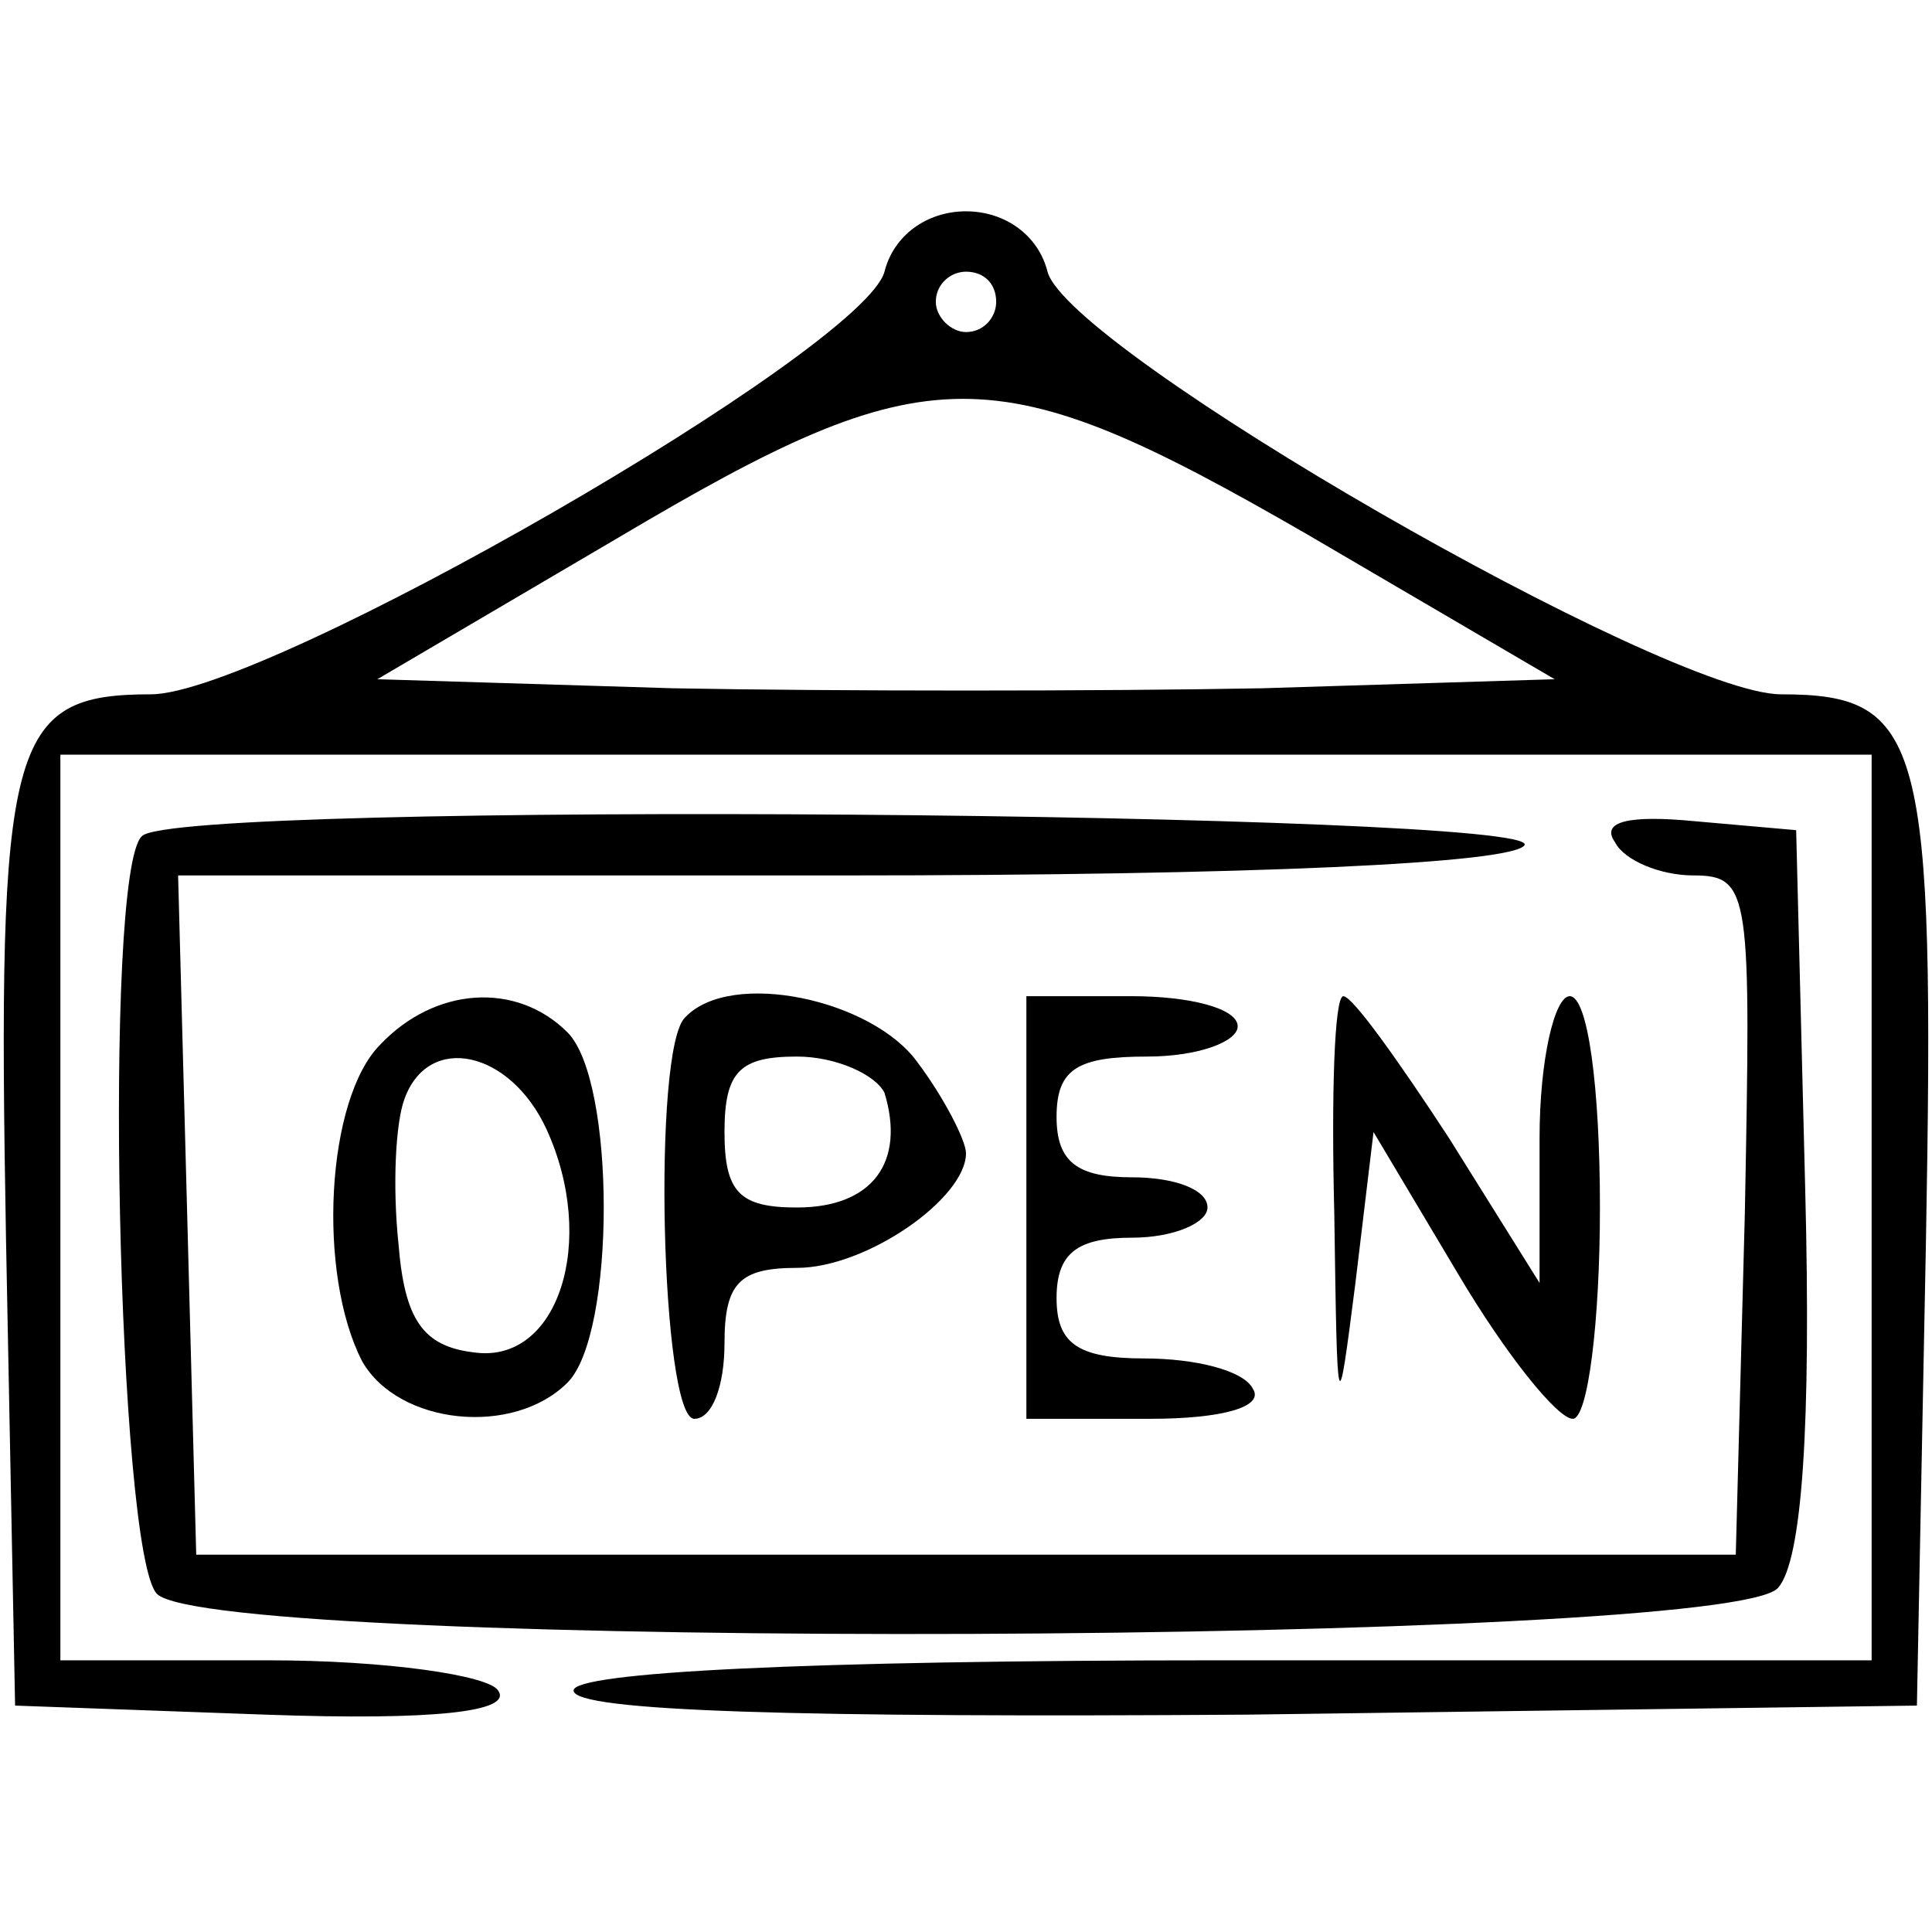 <?xml version="1.0" standalone="no"?>
<!DOCTYPE svg PUBLIC "-//W3C//DTD SVG 20010904//EN"
 "http://www.w3.org/TR/2001/REC-SVG-20010904/DTD/svg10.dtd">
<svg version="1.0" xmlns="http://www.w3.org/2000/svg"
 width="64pt" height="64pt" viewBox="0 0 64 64"
 preserveAspectRatio="xMidYMid meet">

<g transform="translate(0,64) scale(0.1,-0.1)"
fill="#000000" stroke="none">
<path d="M293 550 c-7 -26 -205 -140 -243 -140 -47 0 -51 -15 -48 -181 l3
-154 83 -3 c56 -2 82 1 77 8 -3 5 -37 10 -76 10 l-69 0 0 150 0 150 300 0 300
0 0 -150 0 -150 -215 0 c-139 0 -215 -4 -215 -10 0 -7 76 -9 223 -8 l222 3 3
154 c3 166 -1 181 -48 181 -38 0 -236 114 -243 140 -3 12 -14 20 -27 20 -13 0
-24 -8 -27 -20z m37 -10 c0 -5 -4 -10 -10 -10 -5 0 -10 5 -10 10 0 6 5 10 10
10 6 0 10 -4 10 -10z m103 -77 l82 -48 -97 -3 c-54 -1 -142 -1 -195 0 l-98 3
80 47 c103 61 124 61 228 1z"/>
<path d="M47 363 c-13 -12 -8 -238 5 -251 19 -19 521 -17 537 2 8 9 11 54 9
132 l-3 119 -34 3 c-21 2 -31 0 -26 -7 3 -6 15 -11 26 -11 19 0 19 -6 17 -112
l-3 -113 -255 0 -255 0 -3 113 -3 112 220 0 c136 0 222 4 226 10 7 11 -447 15
-458 3z"/>
<path d="M126 294 c-18 -18 -21 -76 -6 -105 12 -21 50 -25 68 -7 16 16 16 100
0 116 -17 17 -44 15 -62 -4z m55 -28 c17 -37 4 -78 -24 -74 -17 2 -23 11 -25
36 -2 19 -1 40 2 48 8 22 35 16 47 -10z"/>
<path d="M227 303 c-11 -10 -8 -133 3 -133 6 0 10 11 10 25 0 20 5 25 24 25
23 0 56 23 56 38 0 4 -7 18 -16 30 -15 21 -62 31 -77 15z m66 -25 c7 -23 -4
-38 -29 -38 -19 0 -24 5 -24 25 0 20 5 25 24 25 13 0 26 -6 29 -12z"/>
<path d="M340 240 l0 -70 41 0 c24 0 38 4 34 10 -3 6 -19 10 -36 10 -22 0 -29
5 -29 20 0 15 7 20 25 20 14 0 25 5 25 10 0 6 -11 10 -25 10 -18 0 -25 5 -25
20 0 16 7 20 30 20 17 0 30 5 30 10 0 6 -16 10 -35 10 l-35 0 0 -70z"/>
<path d="M442 238 c1 -69 1 -70 7 -23 l6 50 28 -47 c16 -27 33 -48 38 -48 5 0
9 32 9 70 0 40 -4 70 -10 70 -5 0 -10 -21 -10 -47 l0 -48 -30 48 c-17 26 -32
47 -35 47 -3 0 -4 -33 -3 -72z"/>
</g>
</svg>
